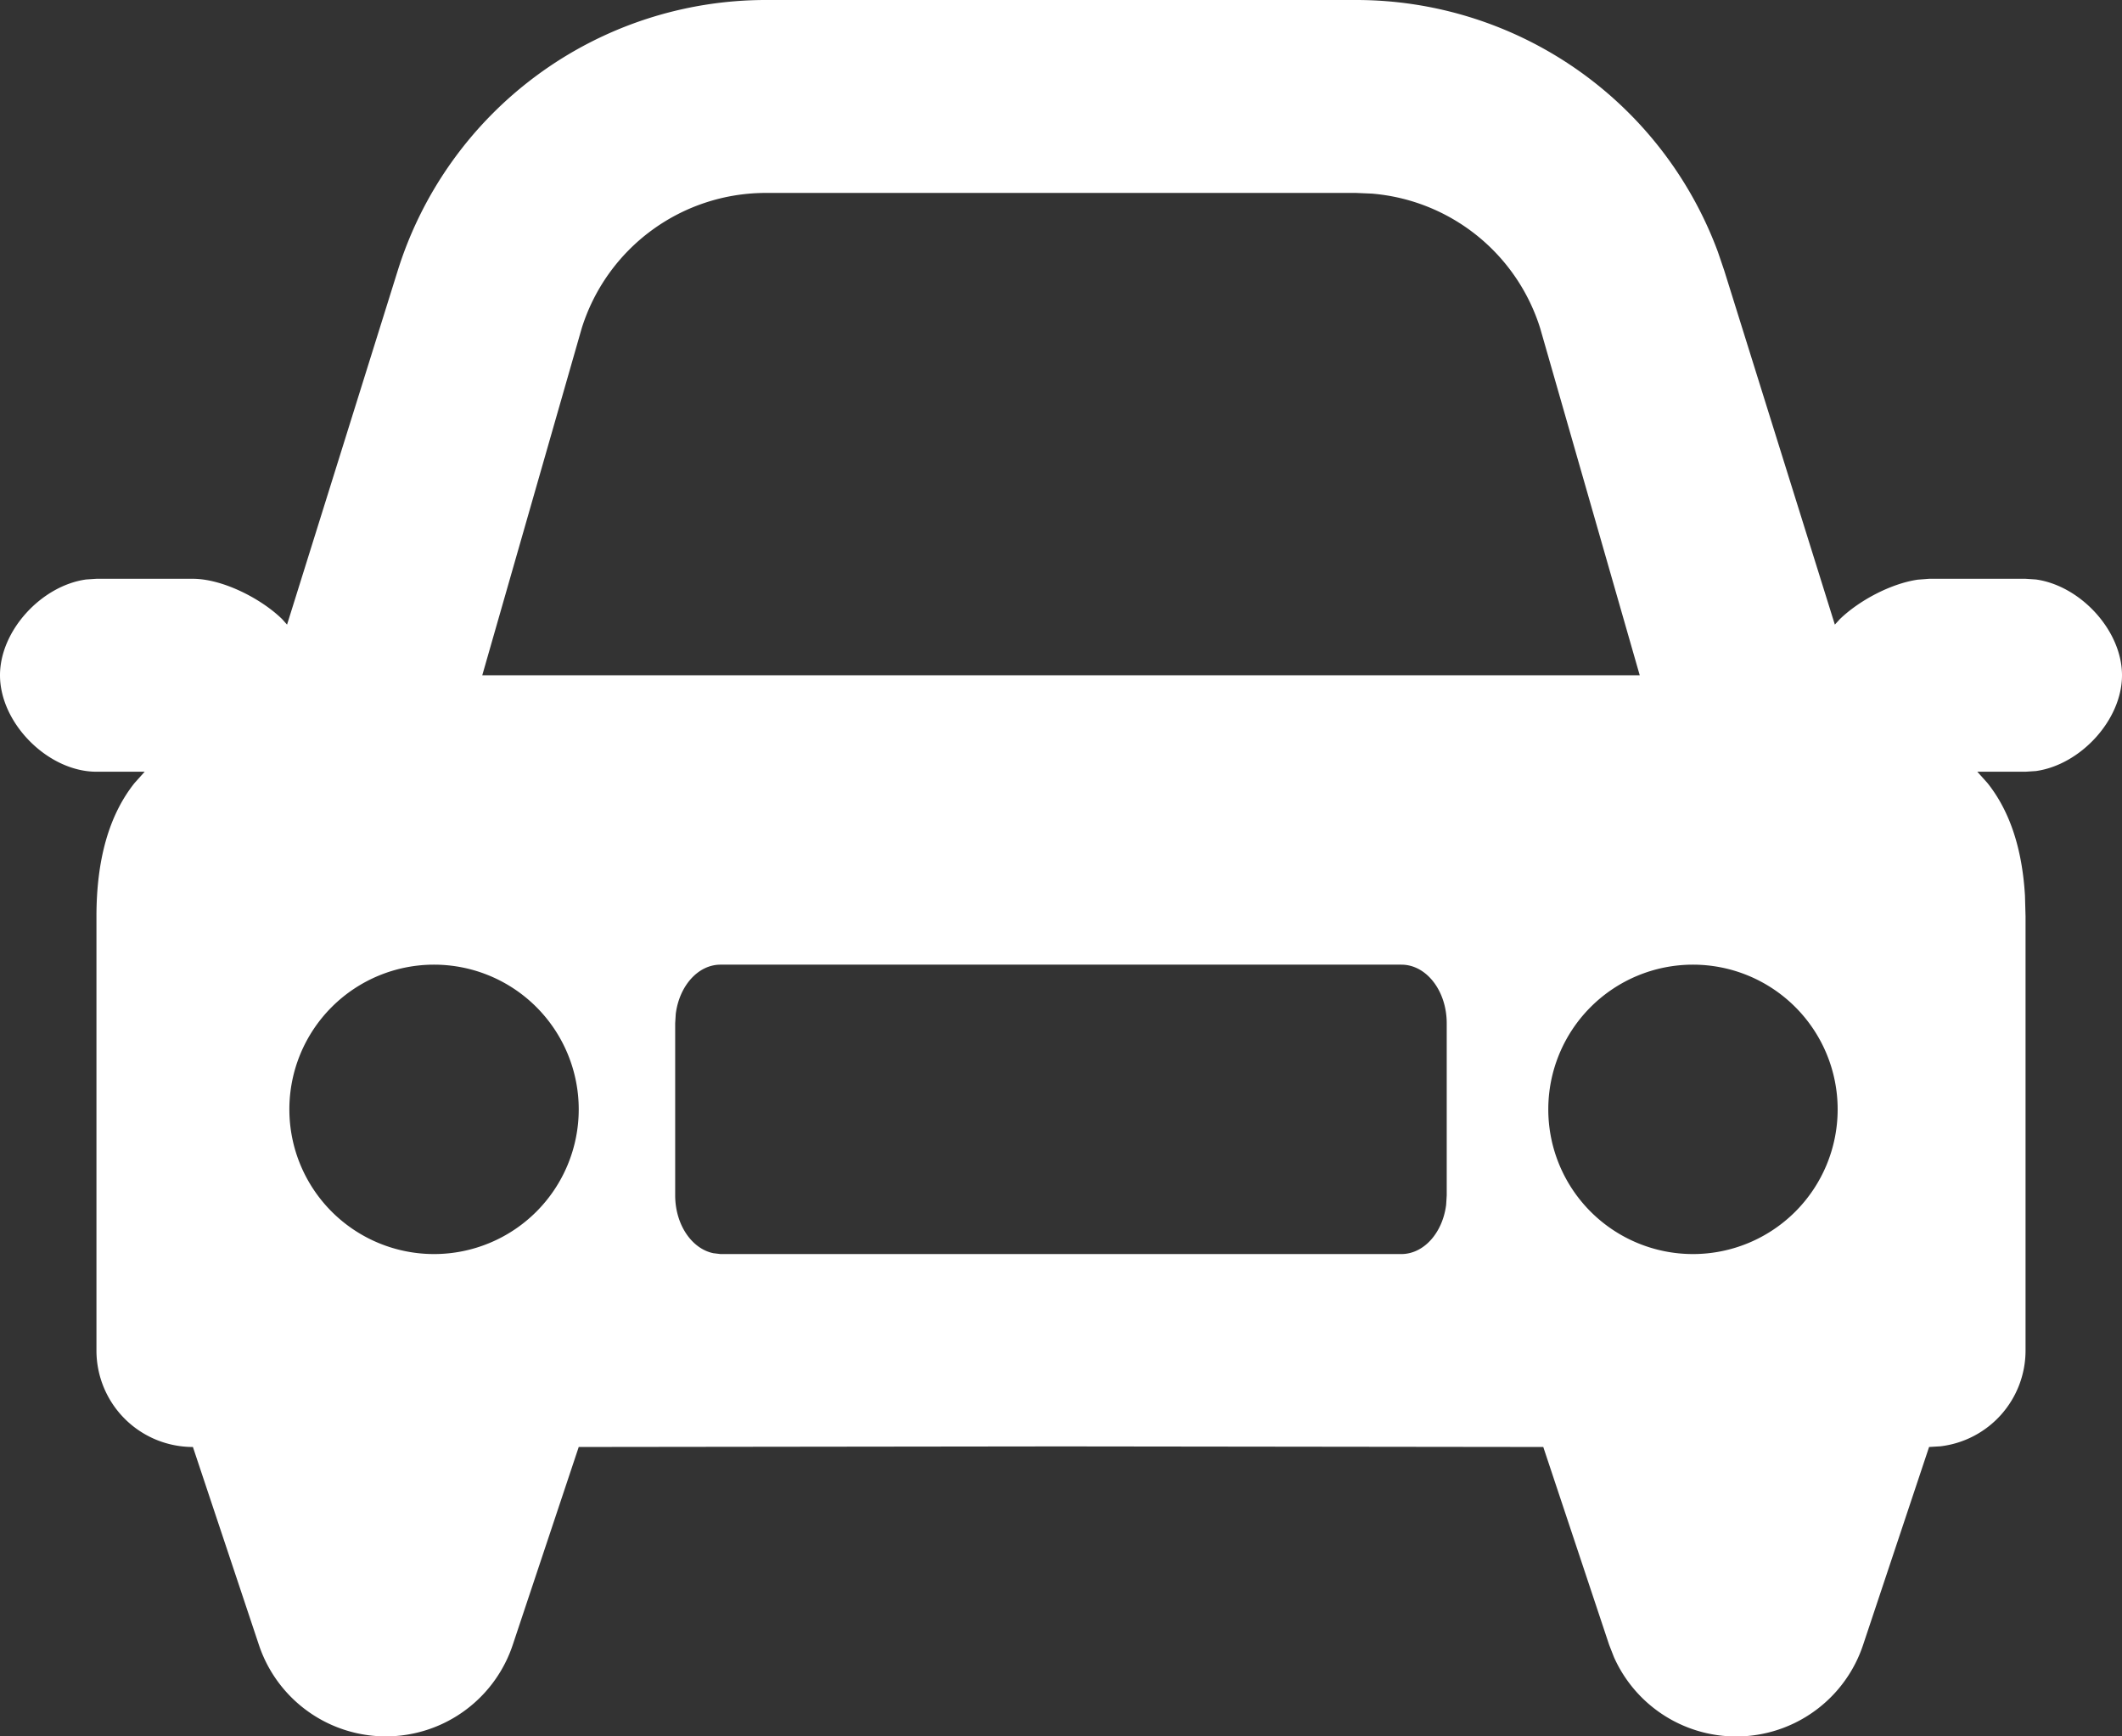 <svg xmlns="http://www.w3.org/2000/svg" width="22" height="18"><rect width="100%" height="100%" fill="#333333" stroke="none"/><path fill="#FFF" fill-rule="evenodd" d="M14.06 0a4 4 0 013.75 2.61l.067.197 1.146 3.668.052-.057c.196-.19.525-.368.808-.409L20 6h1l.107.007c.462.064.893.529.893.993 0 .464-.431.929-.893.993L21 8h-.5l.105.117c.23.288.36.677.389 1.167L21 9.5V14a1 1 0 01-.883.993L20 15l-.684 2.051a1.387 1.387 0 01-2.583.128l-.05-.128L16 15l-5-.006L6 15l-.684 2.051a1.387 1.387 0 01-2.632 0L2 15a1 1 0 01-1-1V9.5c0-.593.132-1.053.395-1.383L1.5 8H1c-.5 0-1-.5-1-1 0-.464.431-.929.893-.993L1 6h1c.302 0 .702.2.925.418l.051.057 1.147-3.668A4 4 0 017.94 0h6.118zm.47 10H7.47c-.233 0-.427.22-.464.51L7 10.607v1.784c0 .302.17.553.395.6L7.47 13h7.058c.234 0 .428-.22.465-.51l.006-.098v-1.784c0-.336-.21-.608-.47-.608zM4.5 10a1.5 1.5 0 100 3 1.5 1.5 0 000-3zm13.052 0a1.5 1.5 0 100 3 1.5 1.5 0 000-3zM14.06 2H7.941a2 2 0 00-1.91 1.403L5 7h12l-1.032-3.597a2 2 0 00-1.746-1.396L14.059 2z"/></svg>